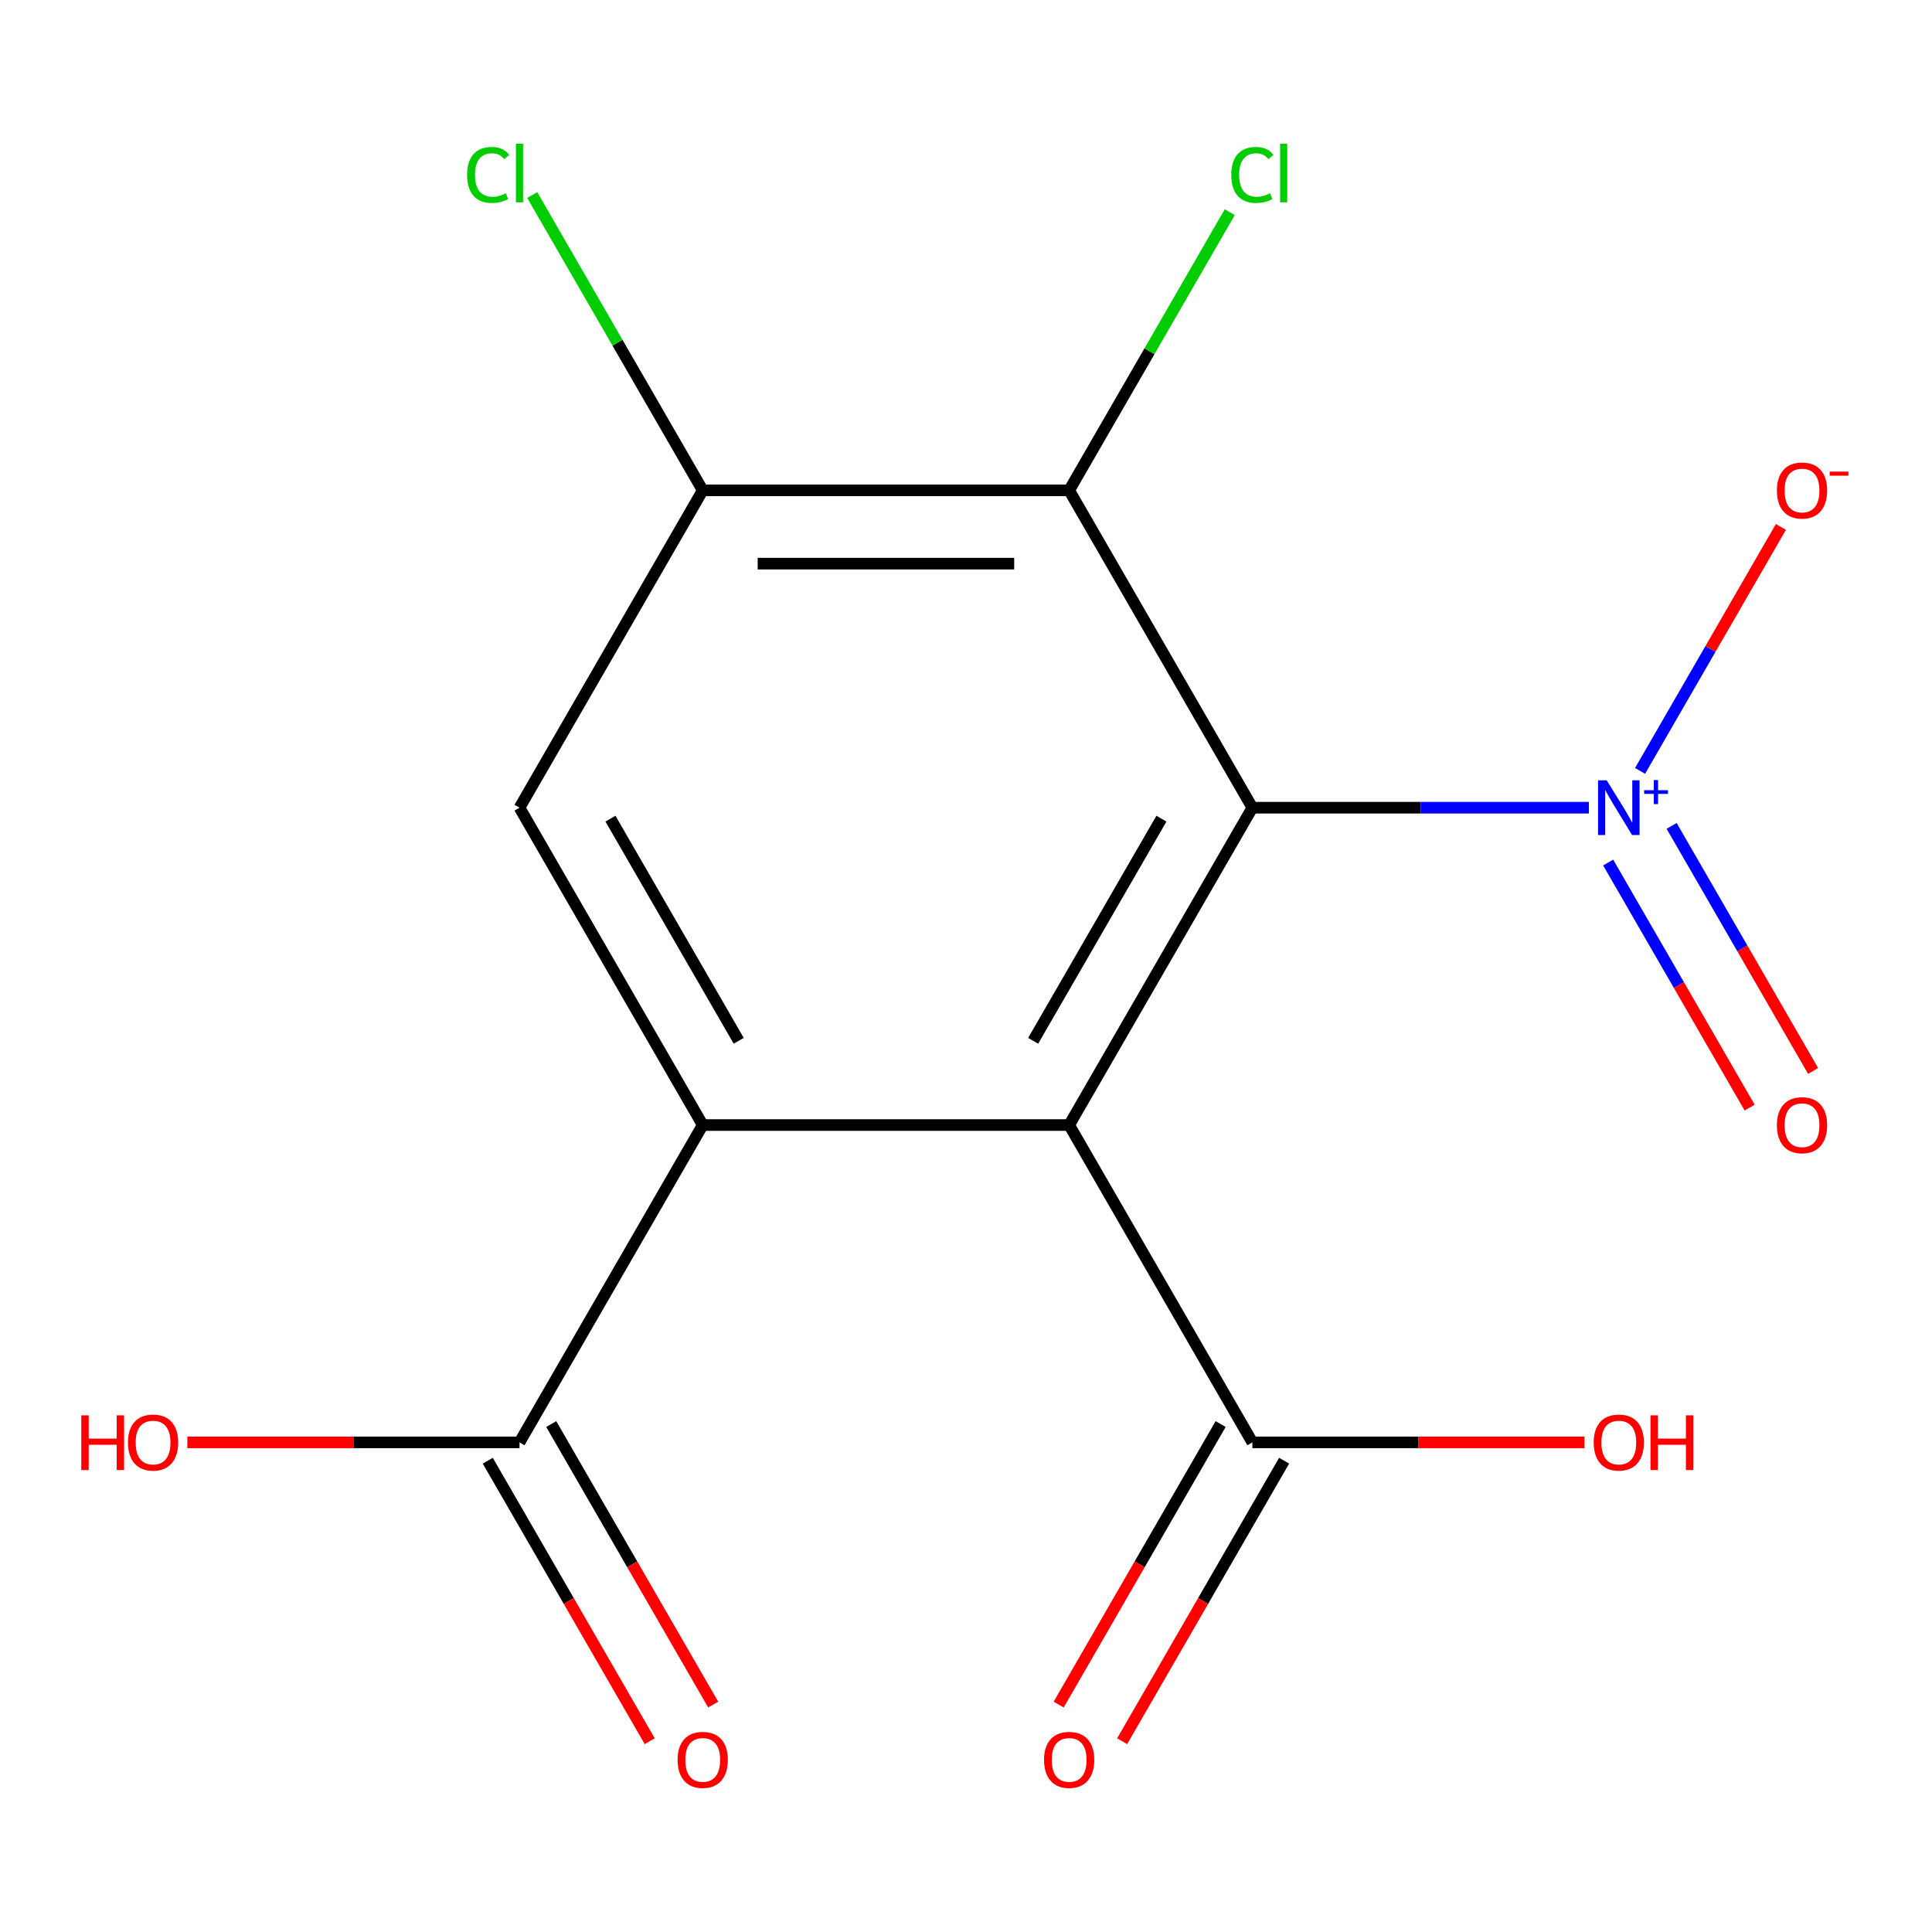 <?xml version='1.0' encoding='iso-8859-1'?>
<svg version='1.1' baseProfile='full'
              xmlns='http://www.w3.org/2000/svg'
                      xmlns:rdkit='http://www.rdkit.org/xml'
                      xmlns:xlink='http://www.w3.org/1999/xlink'
                  xml:space='preserve'
width='1000px' height='1000px' viewBox='0 0 1000 1000'>
<!-- END OF HEADER -->
<rect style='opacity:1.0;fill:#FFFFFF;stroke:none' width='1000' height='1000' x='0' y='0'> </rect>
<path class='bond-0' d='M 648.226,418.063 L 553.393,582.318' style='fill:none;fill-rule:evenodd;stroke:#000000;stroke-width:6px;stroke-linecap:butt;stroke-linejoin:miter;stroke-opacity:1' />
<path class='bond-0' d='M 601.15,423.735 L 534.767,538.714' style='fill:none;fill-rule:evenodd;stroke:#000000;stroke-width:6px;stroke-linecap:butt;stroke-linejoin:miter;stroke-opacity:1' />
<path class='bond-1' d='M 648.226,418.063 L 735.318,418.063' style='fill:none;fill-rule:evenodd;stroke:#000000;stroke-width:6px;stroke-linecap:butt;stroke-linejoin:miter;stroke-opacity:1' />
<path class='bond-1' d='M 735.318,418.063 L 822.41,418.063' style='fill:none;fill-rule:evenodd;stroke:#0000FF;stroke-width:6px;stroke-linecap:butt;stroke-linejoin:miter;stroke-opacity:1' />
<path class='bond-3' d='M 648.226,418.063 L 553.393,253.808' style='fill:none;fill-rule:evenodd;stroke:#000000;stroke-width:6px;stroke-linecap:butt;stroke-linejoin:miter;stroke-opacity:1' />
<path class='bond-2' d='M 553.393,582.318 L 363.727,582.318' style='fill:none;fill-rule:evenodd;stroke:#000000;stroke-width:6px;stroke-linecap:butt;stroke-linejoin:miter;stroke-opacity:1' />
<path class='bond-5' d='M 553.393,582.318 L 648.226,746.574' style='fill:none;fill-rule:evenodd;stroke:#000000;stroke-width:6px;stroke-linecap:butt;stroke-linejoin:miter;stroke-opacity:1' />
<path class='bond-8' d='M 848.89,399.013 L 885.336,335.886' style='fill:none;fill-rule:evenodd;stroke:#0000FF;stroke-width:6px;stroke-linecap:butt;stroke-linejoin:miter;stroke-opacity:1' />
<path class='bond-8' d='M 885.336,335.886 L 921.782,272.76' style='fill:none;fill-rule:evenodd;stroke:#FF0000;stroke-width:6px;stroke-linecap:butt;stroke-linejoin:miter;stroke-opacity:1' />
<path class='bond-9' d='M 832.379,446.448 L 868.993,509.867' style='fill:none;fill-rule:evenodd;stroke:#0000FF;stroke-width:6px;stroke-linecap:butt;stroke-linejoin:miter;stroke-opacity:1' />
<path class='bond-9' d='M 868.993,509.867 L 905.608,573.286' style='fill:none;fill-rule:evenodd;stroke:#FF0000;stroke-width:6px;stroke-linecap:butt;stroke-linejoin:miter;stroke-opacity:1' />
<path class='bond-9' d='M 865.23,427.482 L 901.844,490.9' style='fill:none;fill-rule:evenodd;stroke:#0000FF;stroke-width:6px;stroke-linecap:butt;stroke-linejoin:miter;stroke-opacity:1' />
<path class='bond-9' d='M 901.844,490.9 L 938.459,554.319' style='fill:none;fill-rule:evenodd;stroke:#FF0000;stroke-width:6px;stroke-linecap:butt;stroke-linejoin:miter;stroke-opacity:1' />
<path class='bond-4' d='M 363.727,582.318 L 268.895,418.063' style='fill:none;fill-rule:evenodd;stroke:#000000;stroke-width:6px;stroke-linecap:butt;stroke-linejoin:miter;stroke-opacity:1' />
<path class='bond-4' d='M 382.354,538.714 L 315.971,423.735' style='fill:none;fill-rule:evenodd;stroke:#000000;stroke-width:6px;stroke-linecap:butt;stroke-linejoin:miter;stroke-opacity:1' />
<path class='bond-7' d='M 363.727,582.318 L 268.895,746.574' style='fill:none;fill-rule:evenodd;stroke:#000000;stroke-width:6px;stroke-linecap:butt;stroke-linejoin:miter;stroke-opacity:1' />
<path class='bond-6' d='M 553.393,253.808 L 363.727,253.808' style='fill:none;fill-rule:evenodd;stroke:#000000;stroke-width:6px;stroke-linecap:butt;stroke-linejoin:miter;stroke-opacity:1' />
<path class='bond-6' d='M 524.943,291.741 L 392.177,291.741' style='fill:none;fill-rule:evenodd;stroke:#000000;stroke-width:6px;stroke-linecap:butt;stroke-linejoin:miter;stroke-opacity:1' />
<path class='bond-12' d='M 553.393,253.808 L 594.954,181.821' style='fill:none;fill-rule:evenodd;stroke:#000000;stroke-width:6px;stroke-linecap:butt;stroke-linejoin:miter;stroke-opacity:1' />
<path class='bond-12' d='M 594.954,181.821 L 636.516,109.835' style='fill:none;fill-rule:evenodd;stroke:#00CC00;stroke-width:6px;stroke-linecap:butt;stroke-linejoin:miter;stroke-opacity:1' />
<path class='bond-16' d='M 268.895,418.063 L 363.727,253.808' style='fill:none;fill-rule:evenodd;stroke:#000000;stroke-width:6px;stroke-linecap:butt;stroke-linejoin:miter;stroke-opacity:1' />
<path class='bond-10' d='M 631.8,737.09 L 589.886,809.687' style='fill:none;fill-rule:evenodd;stroke:#000000;stroke-width:6px;stroke-linecap:butt;stroke-linejoin:miter;stroke-opacity:1' />
<path class='bond-10' d='M 589.886,809.687 L 547.973,882.284' style='fill:none;fill-rule:evenodd;stroke:#FF0000;stroke-width:6px;stroke-linecap:butt;stroke-linejoin:miter;stroke-opacity:1' />
<path class='bond-10' d='M 664.651,756.057 L 622.737,828.654' style='fill:none;fill-rule:evenodd;stroke:#000000;stroke-width:6px;stroke-linecap:butt;stroke-linejoin:miter;stroke-opacity:1' />
<path class='bond-10' d='M 622.737,828.654 L 580.824,901.25' style='fill:none;fill-rule:evenodd;stroke:#FF0000;stroke-width:6px;stroke-linecap:butt;stroke-linejoin:miter;stroke-opacity:1' />
<path class='bond-14' d='M 648.226,746.574 L 734.188,746.574' style='fill:none;fill-rule:evenodd;stroke:#000000;stroke-width:6px;stroke-linecap:butt;stroke-linejoin:miter;stroke-opacity:1' />
<path class='bond-14' d='M 734.188,746.574 L 820.15,746.574' style='fill:none;fill-rule:evenodd;stroke:#FF0000;stroke-width:6px;stroke-linecap:butt;stroke-linejoin:miter;stroke-opacity:1' />
<path class='bond-13' d='M 363.727,253.808 L 319.602,177.38' style='fill:none;fill-rule:evenodd;stroke:#000000;stroke-width:6px;stroke-linecap:butt;stroke-linejoin:miter;stroke-opacity:1' />
<path class='bond-13' d='M 319.602,177.38 L 275.476,100.953' style='fill:none;fill-rule:evenodd;stroke:#00CC00;stroke-width:6px;stroke-linecap:butt;stroke-linejoin:miter;stroke-opacity:1' />
<path class='bond-11' d='M 252.469,756.057 L 294.383,828.654' style='fill:none;fill-rule:evenodd;stroke:#000000;stroke-width:6px;stroke-linecap:butt;stroke-linejoin:miter;stroke-opacity:1' />
<path class='bond-11' d='M 294.383,828.654 L 336.297,901.25' style='fill:none;fill-rule:evenodd;stroke:#FF0000;stroke-width:6px;stroke-linecap:butt;stroke-linejoin:miter;stroke-opacity:1' />
<path class='bond-11' d='M 285.32,737.09 L 327.234,809.687' style='fill:none;fill-rule:evenodd;stroke:#000000;stroke-width:6px;stroke-linecap:butt;stroke-linejoin:miter;stroke-opacity:1' />
<path class='bond-11' d='M 327.234,809.687 L 369.148,882.284' style='fill:none;fill-rule:evenodd;stroke:#FF0000;stroke-width:6px;stroke-linecap:butt;stroke-linejoin:miter;stroke-opacity:1' />
<path class='bond-15' d='M 268.895,746.574 L 182.933,746.574' style='fill:none;fill-rule:evenodd;stroke:#000000;stroke-width:6px;stroke-linecap:butt;stroke-linejoin:miter;stroke-opacity:1' />
<path class='bond-15' d='M 182.933,746.574 L 96.971,746.574' style='fill:none;fill-rule:evenodd;stroke:#FF0000;stroke-width:6px;stroke-linecap:butt;stroke-linejoin:miter;stroke-opacity:1' />
<path  class='atom-2' d='M 831.631 403.903
L 840.911 418.903
Q 841.831 420.383, 843.311 423.063
Q 844.791 425.743, 844.871 425.903
L 844.871 403.903
L 848.631 403.903
L 848.631 432.223
L 844.751 432.223
L 834.791 415.823
Q 833.631 413.903, 832.391 411.703
Q 831.191 409.503, 830.831 408.823
L 830.831 432.223
L 827.151 432.223
L 827.151 403.903
L 831.631 403.903
' fill='#0000FF'/>
<path  class='atom-2' d='M 851.007 409.008
L 855.997 409.008
L 855.997 403.754
L 858.214 403.754
L 858.214 409.008
L 863.336 409.008
L 863.336 410.909
L 858.214 410.909
L 858.214 416.189
L 855.997 416.189
L 855.997 410.909
L 851.007 410.909
L 851.007 409.008
' fill='#0000FF'/>
<path  class='atom-9' d='M 919.724 253.888
Q 919.724 247.088, 923.084 243.288
Q 926.444 239.488, 932.724 239.488
Q 939.004 239.488, 942.364 243.288
Q 945.724 247.088, 945.724 253.888
Q 945.724 260.768, 942.324 264.688
Q 938.924 268.568, 932.724 268.568
Q 926.484 268.568, 923.084 264.688
Q 919.724 260.808, 919.724 253.888
M 932.724 265.368
Q 937.044 265.368, 939.364 262.488
Q 941.724 259.568, 941.724 253.888
Q 941.724 248.328, 939.364 245.528
Q 937.044 242.688, 932.724 242.688
Q 928.404 242.688, 926.044 245.488
Q 923.724 248.288, 923.724 253.888
Q 923.724 259.608, 926.044 262.488
Q 928.404 265.368, 932.724 265.368
' fill='#FF0000'/>
<path  class='atom-9' d='M 947.044 244.111
L 956.733 244.111
L 956.733 246.223
L 947.044 246.223
L 947.044 244.111
' fill='#FF0000'/>
<path  class='atom-10' d='M 919.724 582.398
Q 919.724 575.598, 923.084 571.798
Q 926.444 567.998, 932.724 567.998
Q 939.004 567.998, 942.364 571.798
Q 945.724 575.598, 945.724 582.398
Q 945.724 589.278, 942.324 593.198
Q 938.924 597.078, 932.724 597.078
Q 926.484 597.078, 923.084 593.198
Q 919.724 589.318, 919.724 582.398
M 932.724 593.878
Q 937.044 593.878, 939.364 590.998
Q 941.724 588.078, 941.724 582.398
Q 941.724 576.838, 939.364 574.038
Q 937.044 571.198, 932.724 571.198
Q 928.404 571.198, 926.044 573.998
Q 923.724 576.798, 923.724 582.398
Q 923.724 588.118, 926.044 590.998
Q 928.404 593.878, 932.724 593.878
' fill='#FF0000'/>
<path  class='atom-11' d='M 540.393 910.909
Q 540.393 904.109, 543.753 900.309
Q 547.113 896.509, 553.393 896.509
Q 559.673 896.509, 563.033 900.309
Q 566.393 904.109, 566.393 910.909
Q 566.393 917.789, 562.993 921.709
Q 559.593 925.589, 553.393 925.589
Q 547.153 925.589, 543.753 921.709
Q 540.393 917.829, 540.393 910.909
M 553.393 922.389
Q 557.713 922.389, 560.033 919.509
Q 562.393 916.589, 562.393 910.909
Q 562.393 905.349, 560.033 902.549
Q 557.713 899.709, 553.393 899.709
Q 549.073 899.709, 546.713 902.509
Q 544.393 905.309, 544.393 910.909
Q 544.393 916.629, 546.713 919.509
Q 549.073 922.389, 553.393 922.389
' fill='#FF0000'/>
<path  class='atom-12' d='M 350.727 910.909
Q 350.727 904.109, 354.087 900.309
Q 357.447 896.509, 363.727 896.509
Q 370.007 896.509, 373.367 900.309
Q 376.727 904.109, 376.727 910.909
Q 376.727 917.789, 373.327 921.709
Q 369.927 925.589, 363.727 925.589
Q 357.487 925.589, 354.087 921.709
Q 350.727 917.829, 350.727 910.909
M 363.727 922.389
Q 368.047 922.389, 370.367 919.509
Q 372.727 916.589, 372.727 910.909
Q 372.727 905.349, 370.367 902.549
Q 368.047 899.709, 363.727 899.709
Q 359.407 899.709, 357.047 902.509
Q 354.727 905.309, 354.727 910.909
Q 354.727 916.629, 357.047 919.509
Q 359.407 922.389, 363.727 922.389
' fill='#FF0000'/>
<path  class='atom-13' d='M 637.306 90.533
Q 637.306 83.493, 640.586 79.813
Q 643.906 76.093, 650.186 76.093
Q 656.026 76.093, 659.146 80.213
L 656.506 82.373
Q 654.226 79.373, 650.186 79.373
Q 645.906 79.373, 643.626 82.253
Q 641.386 85.093, 641.386 90.533
Q 641.386 96.133, 643.706 99.013
Q 646.066 101.893, 650.626 101.893
Q 653.746 101.893, 657.386 100.013
L 658.506 103.013
Q 657.026 103.973, 654.786 104.533
Q 652.546 105.093, 650.066 105.093
Q 643.906 105.093, 640.586 101.333
Q 637.306 97.573, 637.306 90.533
' fill='#00CC00'/>
<path  class='atom-13' d='M 662.586 74.373
L 666.266 74.373
L 666.266 104.733
L 662.586 104.733
L 662.586 74.373
' fill='#00CC00'/>
<path  class='atom-14' d='M 241.775 90.533
Q 241.775 83.493, 245.055 79.813
Q 248.375 76.093, 254.655 76.093
Q 260.495 76.093, 263.615 80.213
L 260.975 82.373
Q 258.695 79.373, 254.655 79.373
Q 250.375 79.373, 248.095 82.253
Q 245.855 85.093, 245.855 90.533
Q 245.855 96.133, 248.175 99.013
Q 250.535 101.893, 255.095 101.893
Q 258.215 101.893, 261.855 100.013
L 262.975 103.013
Q 261.495 103.973, 259.255 104.533
Q 257.015 105.093, 254.535 105.093
Q 248.375 105.093, 245.055 101.333
Q 241.775 97.573, 241.775 90.533
' fill='#00CC00'/>
<path  class='atom-14' d='M 267.055 74.373
L 270.735 74.373
L 270.735 104.733
L 267.055 104.733
L 267.055 74.373
' fill='#00CC00'/>
<path  class='atom-15' d='M 824.891 746.654
Q 824.891 739.854, 828.251 736.054
Q 831.611 732.254, 837.891 732.254
Q 844.171 732.254, 847.531 736.054
Q 850.891 739.854, 850.891 746.654
Q 850.891 753.534, 847.491 757.454
Q 844.091 761.334, 837.891 761.334
Q 831.651 761.334, 828.251 757.454
Q 824.891 753.574, 824.891 746.654
M 837.891 758.134
Q 842.211 758.134, 844.531 755.254
Q 846.891 752.334, 846.891 746.654
Q 846.891 741.094, 844.531 738.294
Q 842.211 735.454, 837.891 735.454
Q 833.571 735.454, 831.211 738.254
Q 828.891 741.054, 828.891 746.654
Q 828.891 752.374, 831.211 755.254
Q 833.571 758.134, 837.891 758.134
' fill='#FF0000'/>
<path  class='atom-15' d='M 854.291 732.574
L 858.131 732.574
L 858.131 744.614
L 872.611 744.614
L 872.611 732.574
L 876.451 732.574
L 876.451 760.894
L 872.611 760.894
L 872.611 747.814
L 858.131 747.814
L 858.131 760.894
L 854.291 760.894
L 854.291 732.574
' fill='#FF0000'/>
<path  class='atom-16' d='M 42.069 732.574
L 45.909 732.574
L 45.909 744.614
L 60.389 744.614
L 60.389 732.574
L 64.229 732.574
L 64.229 760.894
L 60.389 760.894
L 60.389 747.814
L 45.909 747.814
L 45.909 760.894
L 42.069 760.894
L 42.069 732.574
' fill='#FF0000'/>
<path  class='atom-16' d='M 66.229 746.654
Q 66.229 739.854, 69.589 736.054
Q 72.949 732.254, 79.229 732.254
Q 85.509 732.254, 88.869 736.054
Q 92.229 739.854, 92.229 746.654
Q 92.229 753.534, 88.829 757.454
Q 85.429 761.334, 79.229 761.334
Q 72.989 761.334, 69.589 757.454
Q 66.229 753.574, 66.229 746.654
M 79.229 758.134
Q 83.549 758.134, 85.869 755.254
Q 88.229 752.334, 88.229 746.654
Q 88.229 741.094, 85.869 738.294
Q 83.549 735.454, 79.229 735.454
Q 74.909 735.454, 72.549 738.254
Q 70.229 741.054, 70.229 746.654
Q 70.229 752.374, 72.549 755.254
Q 74.909 758.134, 79.229 758.134
' fill='#FF0000'/>
</svg>
